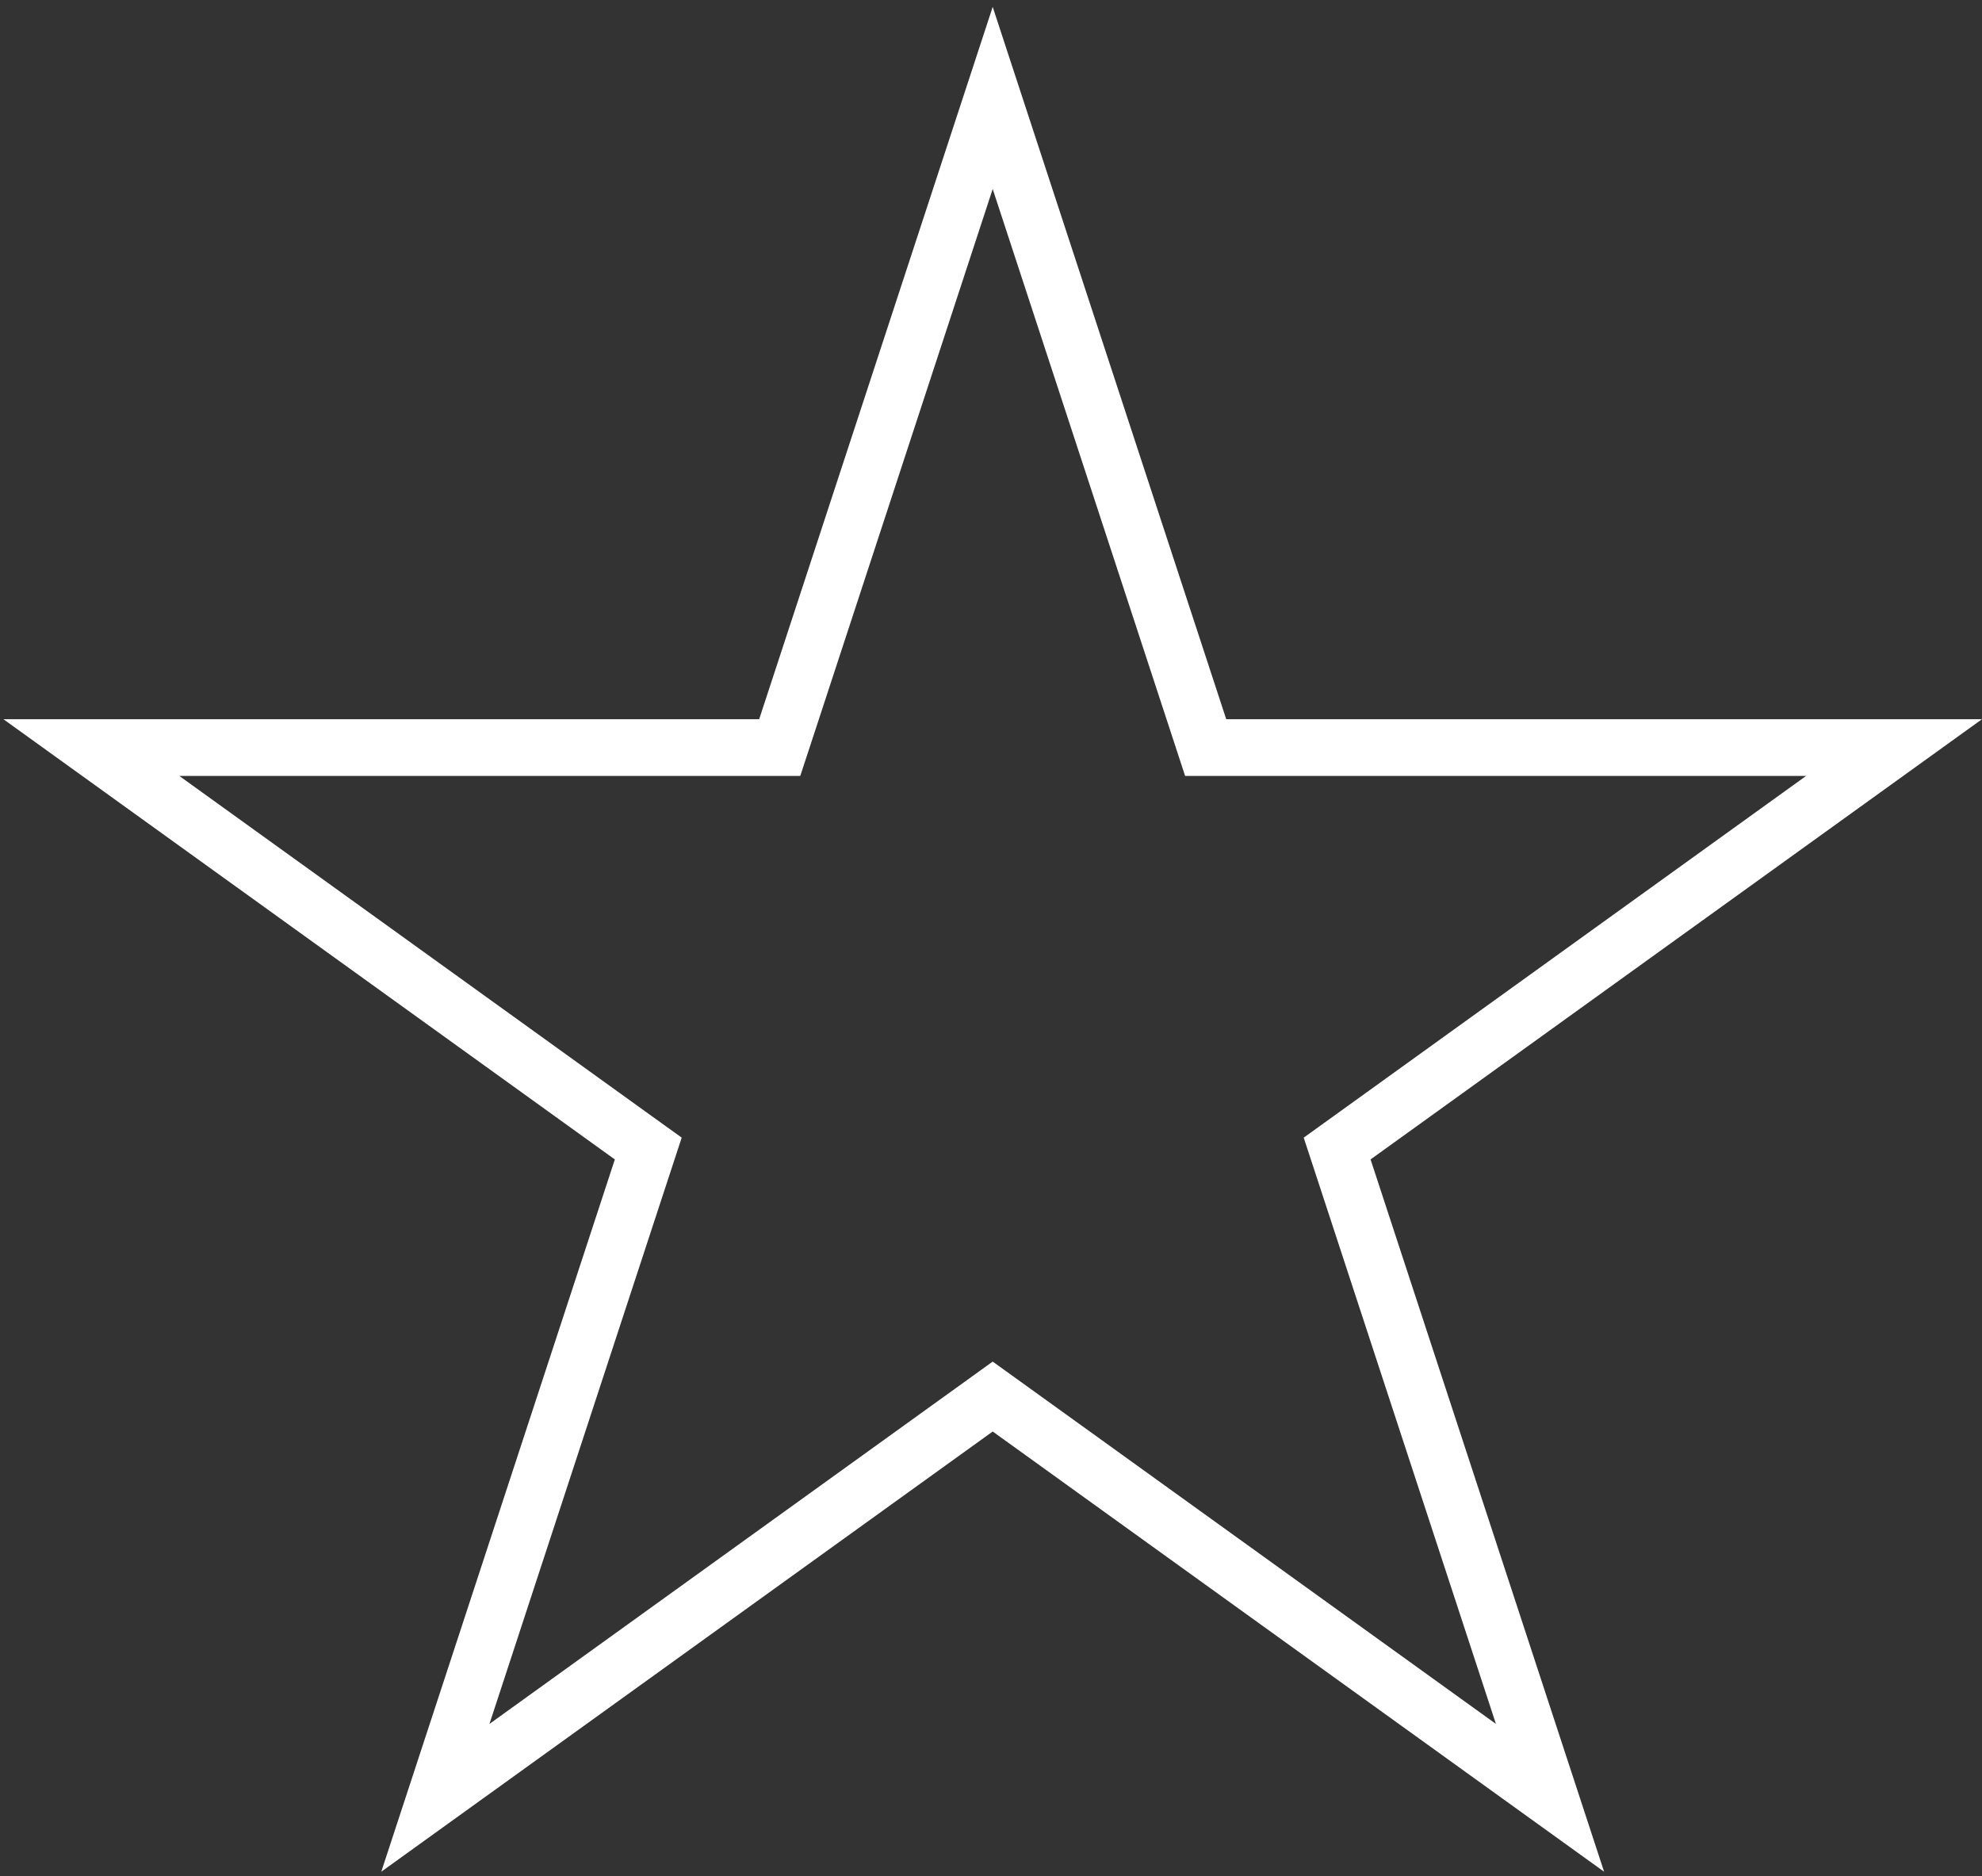 <svg width="131" height="124" viewBox="0 0 131 124" fill="none" xmlns="http://www.w3.org/2000/svg">
<rect x="0" y="0" width="131" height="124" fill="#333333" stroke="none"/>
<path d="M79.266 48.114L79.689 49.405H125.185L89.491 75.102L88.378 75.903L88.806 77.207L102.448 118.812L66.708 93.082L65.612 92.293L64.517 93.082L28.775 118.812L42.419 77.207L42.847 75.903L41.733 75.102L6.04 49.405H51.535L51.959 48.114L65.612 6.473L79.266 48.114Z" stroke="white" stroke-width="3.75"/>
</svg>
